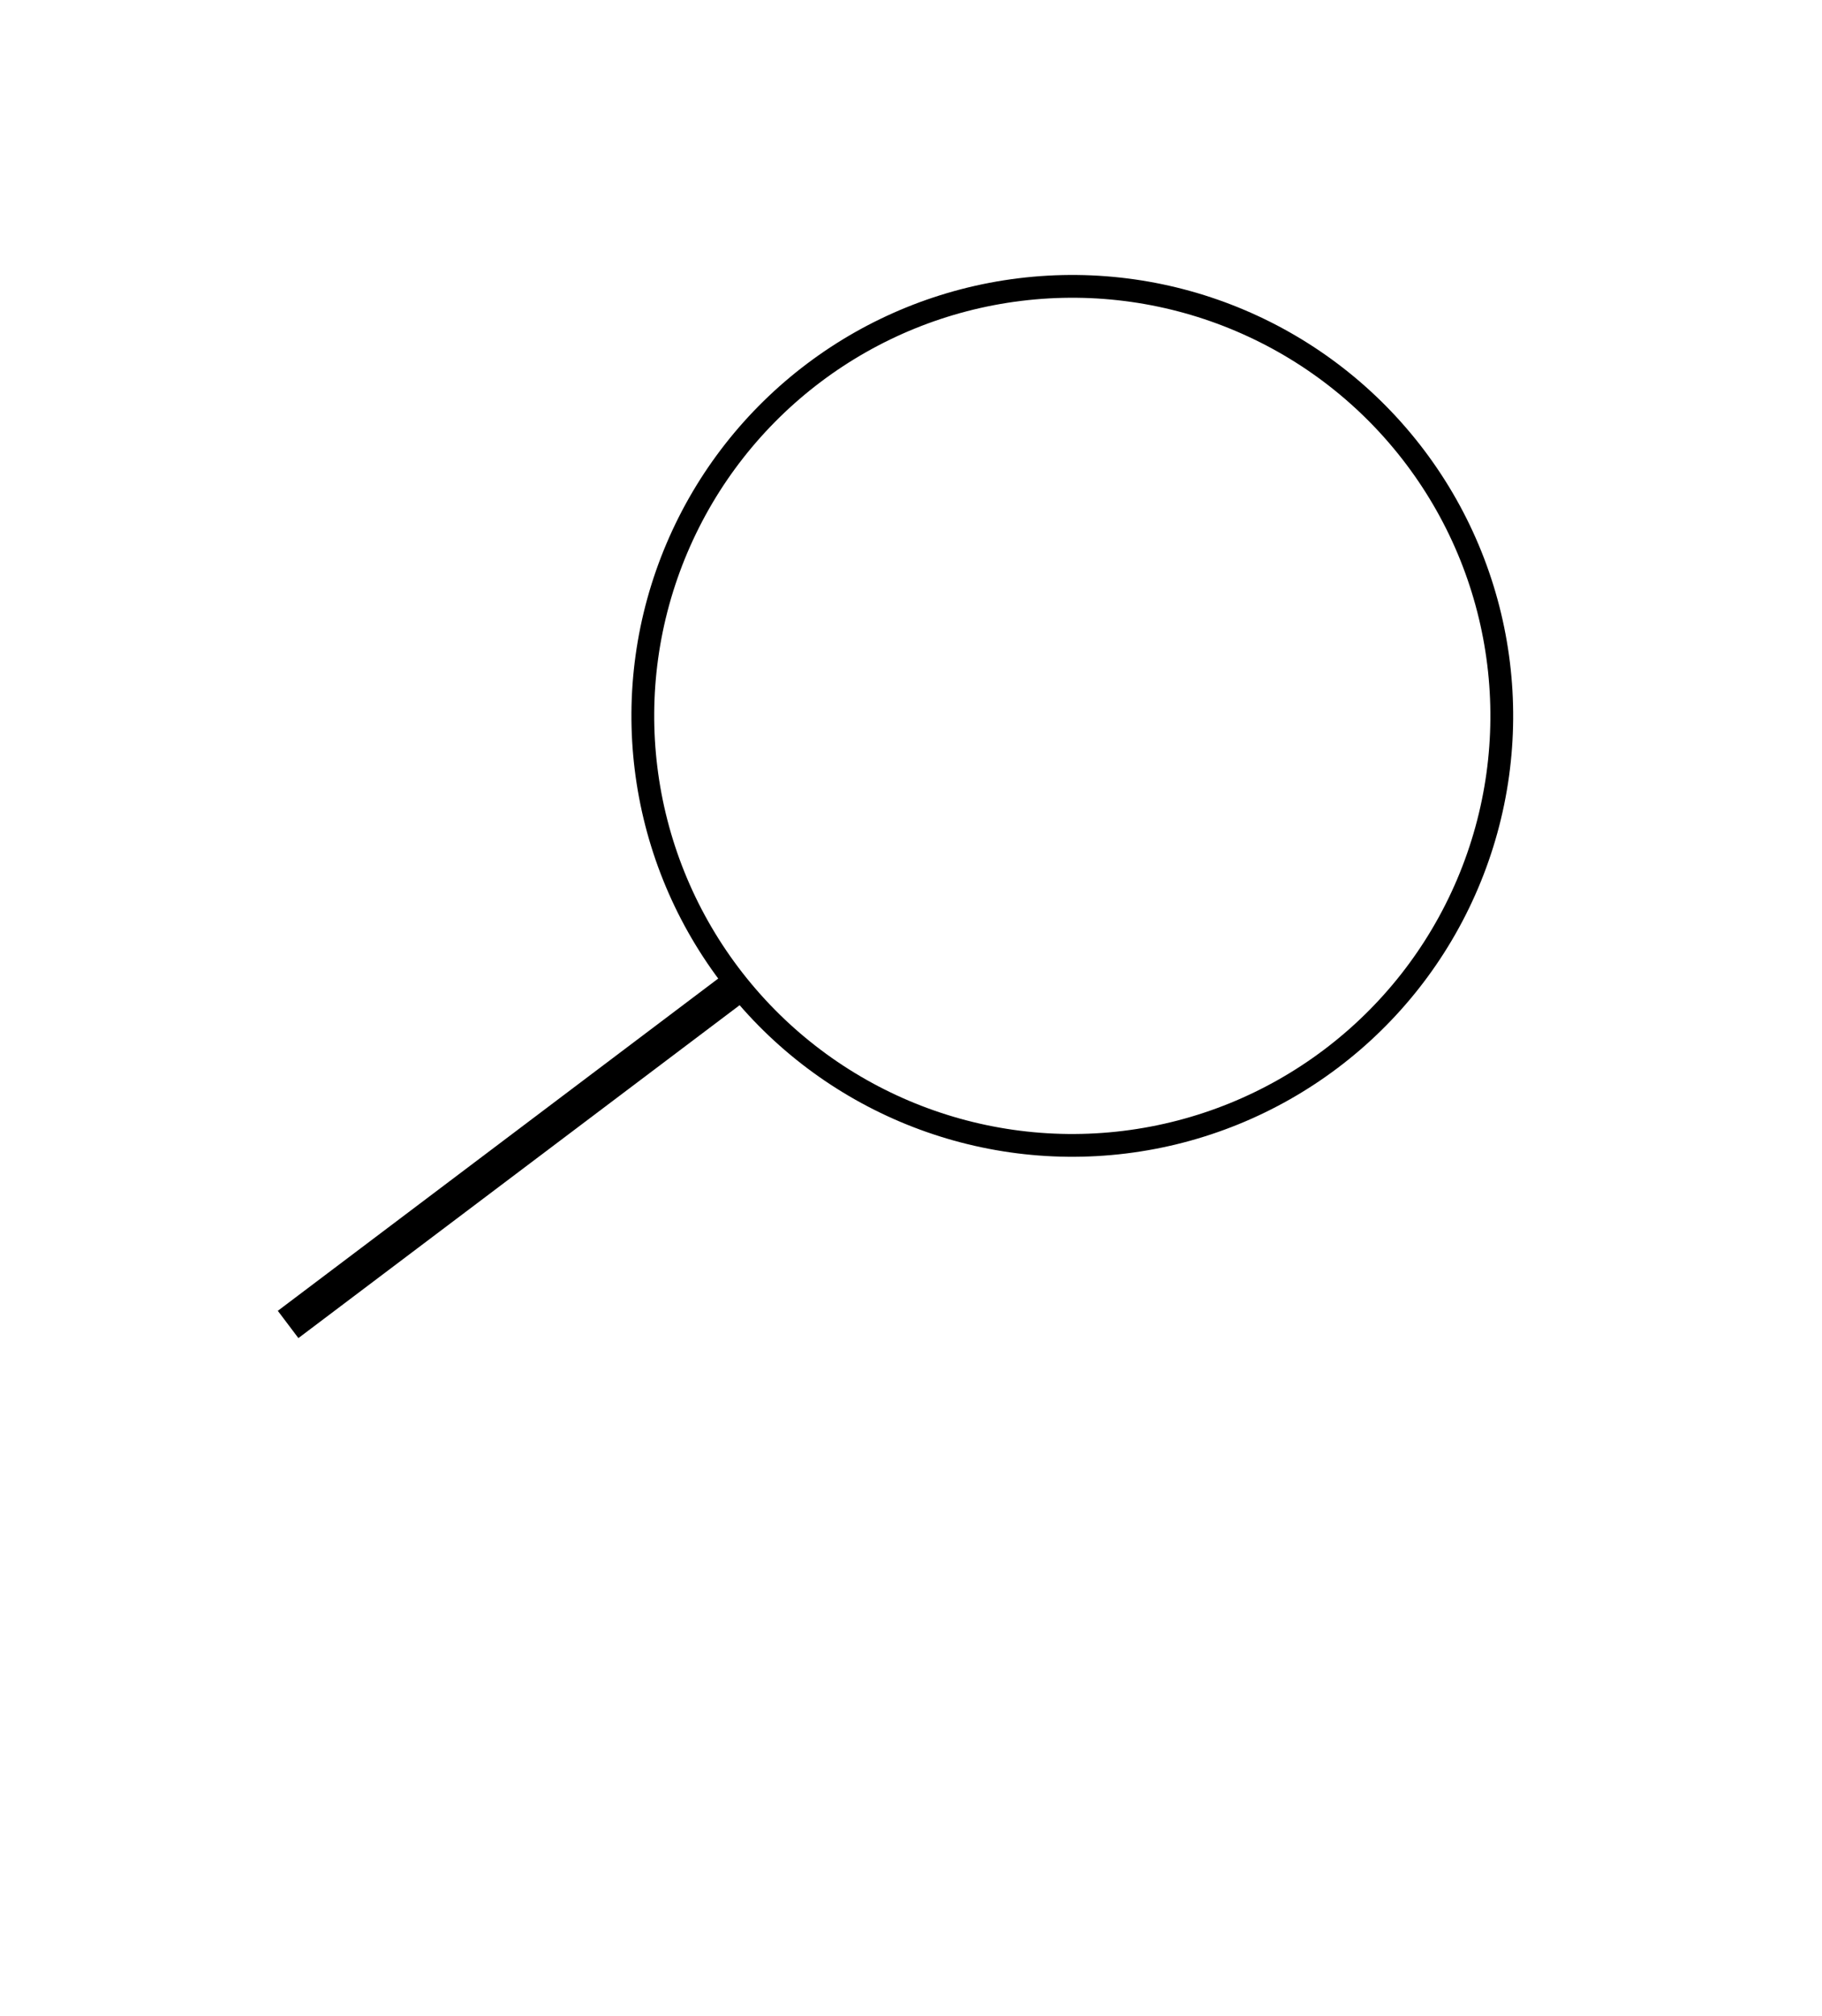 <?xml version="1.0" encoding="utf-8"?>
<!-- Generator: Adobe Illustrator 21.1.0, SVG Export Plug-In . SVG Version: 6.00 Build 0)  -->
<svg version="1.1" id="lupe" xmlns="http://www.w3.org/2000/svg" xmlns:xlink="http://www.w3.org/1999/xlink" x="0px" y="0px"
	 viewBox="0 0 160 177" style="enable-background:new 0 0 160 177;" xml:space="preserve">
<style type="text/css">
	.st0{fill:none;stroke:#000000;stroke-width:3;}
	.st1{fill:none;stroke:#000000;stroke-width:2;}
</style>
<line id="linie" class="st0" x1="25.3" y1="116.3" x2="64.8" y2="86.5"/>
<ellipse id="kreis" transform="matrix(0.799 -0.602 0.602 0.799 -18.887 69.252)" class="st1" cx="94.1" cy="62.9" rx="37.7" ry="37.7"/>
</svg>
